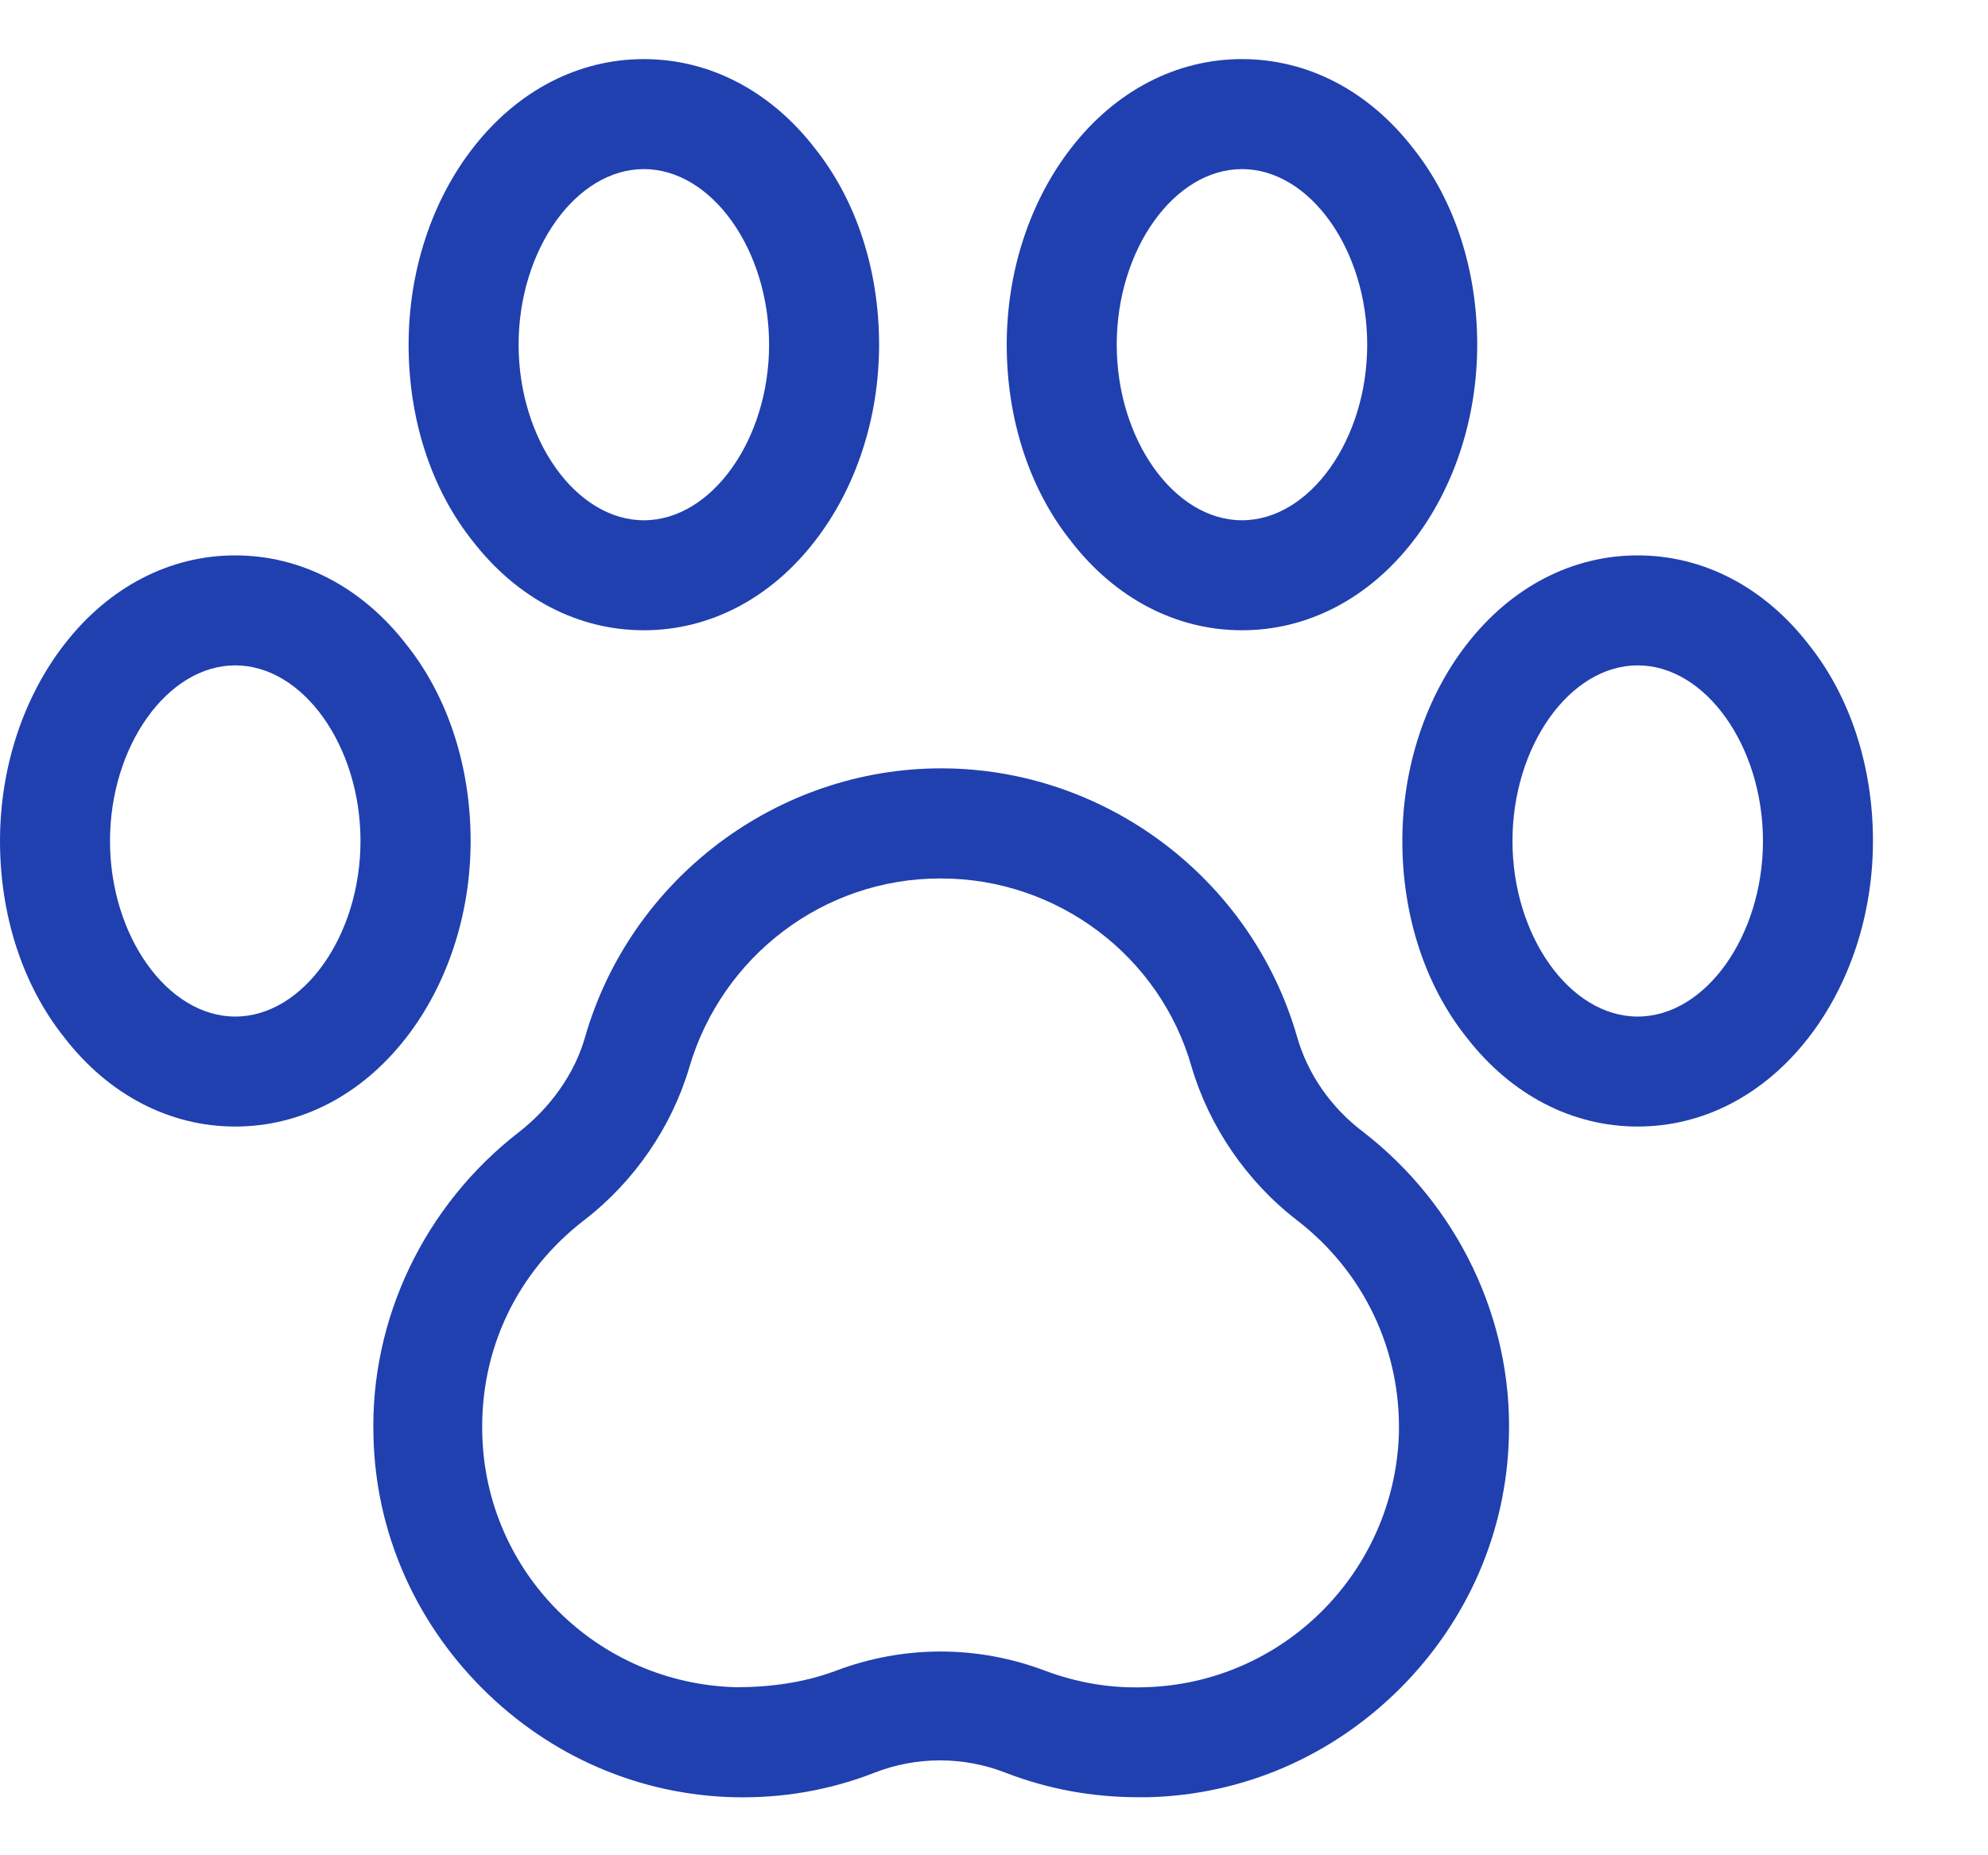 <svg width="15" height="14" viewBox="0 0 15 14" fill="none" xmlns="http://www.w3.org/2000/svg">
<g clip-path="url(#clip0_790_3581)">
<path d="M8.585 13.562C8.241 13.562 7.905 13.5 7.587 13.377C7.269 13.253 6.916 13.253 6.598 13.377C6.262 13.509 5.9 13.571 5.538 13.562C4.822 13.544 4.151 13.253 3.639 12.741C3.127 12.228 2.835 11.557 2.818 10.842C2.791 9.95 3.206 9.093 3.913 8.545C4.151 8.36 4.337 8.104 4.416 7.821C4.761 6.629 5.865 5.798 7.101 5.798C8.338 5.798 9.442 6.629 9.786 7.821C9.866 8.104 10.043 8.36 10.29 8.545C10.996 9.093 11.412 9.95 11.385 10.842C11.367 11.557 11.076 12.228 10.564 12.741C10.051 13.253 9.38 13.544 8.665 13.562C8.638 13.562 8.62 13.562 8.594 13.562H8.585ZM7.092 6.629C6.218 6.629 5.45 7.212 5.202 8.051C5.07 8.501 4.787 8.916 4.407 9.208C3.904 9.596 3.621 10.179 3.639 10.824C3.665 11.866 4.505 12.705 5.556 12.732C5.812 12.732 6.068 12.697 6.306 12.608C6.819 12.414 7.375 12.414 7.887 12.608C8.126 12.697 8.373 12.741 8.638 12.732C9.68 12.705 10.519 11.866 10.555 10.824C10.572 10.188 10.29 9.596 9.786 9.208C9.407 8.916 9.124 8.501 8.991 8.051C8.753 7.212 7.976 6.629 7.101 6.629H7.092Z" fill="#2040AF"/>
<path d="M1.775 8.501C1.281 8.501 0.821 8.263 0.486 7.83C0.168 7.432 0 6.902 0 6.346C0 5.79 0.177 5.26 0.486 4.862C0.821 4.429 1.281 4.191 1.775 4.191C2.27 4.191 2.729 4.429 3.065 4.862C3.383 5.26 3.551 5.79 3.551 6.346C3.551 6.902 3.374 7.432 3.065 7.83C2.729 8.263 2.27 8.501 1.775 8.501ZM1.775 5.021C1.263 5.021 0.83 5.631 0.83 6.346C0.83 7.061 1.263 7.671 1.775 7.671C2.288 7.671 2.72 7.061 2.72 6.346C2.72 5.631 2.288 5.021 1.775 5.021Z" fill="#2040AF"/>
<path d="M12.357 8.501C11.862 8.501 11.403 8.263 11.067 7.83C10.749 7.432 10.581 6.902 10.581 6.346C10.581 5.79 10.758 5.26 11.067 4.862C11.403 4.429 11.862 4.191 12.357 4.191C12.851 4.191 13.31 4.429 13.646 4.862C13.964 5.26 14.132 5.79 14.132 6.346C14.132 6.902 13.955 7.432 13.646 7.83C13.31 8.263 12.851 8.501 12.357 8.501ZM12.357 5.021C11.844 5.021 11.412 5.631 11.412 6.346C11.412 7.061 11.844 7.671 12.357 7.671C12.869 7.671 13.302 7.061 13.302 6.346C13.302 5.631 12.869 5.021 12.357 5.021Z" fill="#2040AF"/>
<path d="M4.858 4.756C4.363 4.756 3.904 4.518 3.568 4.085C3.25 3.687 3.083 3.157 3.083 2.601C3.083 2.044 3.259 1.515 3.568 1.117C3.904 0.684 4.363 0.446 4.858 0.446C5.352 0.446 5.812 0.684 6.147 1.117C6.465 1.515 6.633 2.044 6.633 2.601C6.633 3.157 6.457 3.687 6.147 4.085C5.812 4.518 5.352 4.756 4.858 4.756ZM4.858 1.276C4.346 1.276 3.913 1.885 3.913 2.601C3.913 3.316 4.346 3.926 4.858 3.926C5.37 3.926 5.803 3.316 5.803 2.601C5.803 1.885 5.37 1.276 4.858 1.276Z" fill="#2040AF"/>
<path d="M9.371 4.756C8.877 4.756 8.417 4.518 8.082 4.085C7.764 3.687 7.596 3.157 7.596 2.601C7.596 2.044 7.773 1.515 8.082 1.117C8.417 0.684 8.877 0.446 9.371 0.446C9.866 0.446 10.325 0.684 10.661 1.117C10.979 1.515 11.146 2.044 11.146 2.601C11.146 3.157 10.97 3.687 10.661 4.085C10.325 4.518 9.866 4.756 9.371 4.756ZM9.371 1.276C8.859 1.276 8.426 1.885 8.426 2.601C8.426 3.316 8.859 3.926 9.371 3.926C9.883 3.926 10.316 3.316 10.316 2.601C10.316 1.885 9.883 1.276 9.371 1.276Z" fill="#2040AF"/>
</g>
<defs>
<clipPath id="clip0_790_3581">
<rect width="15" height="14" fill="white"/>
</clipPath>
</defs>
</svg>
